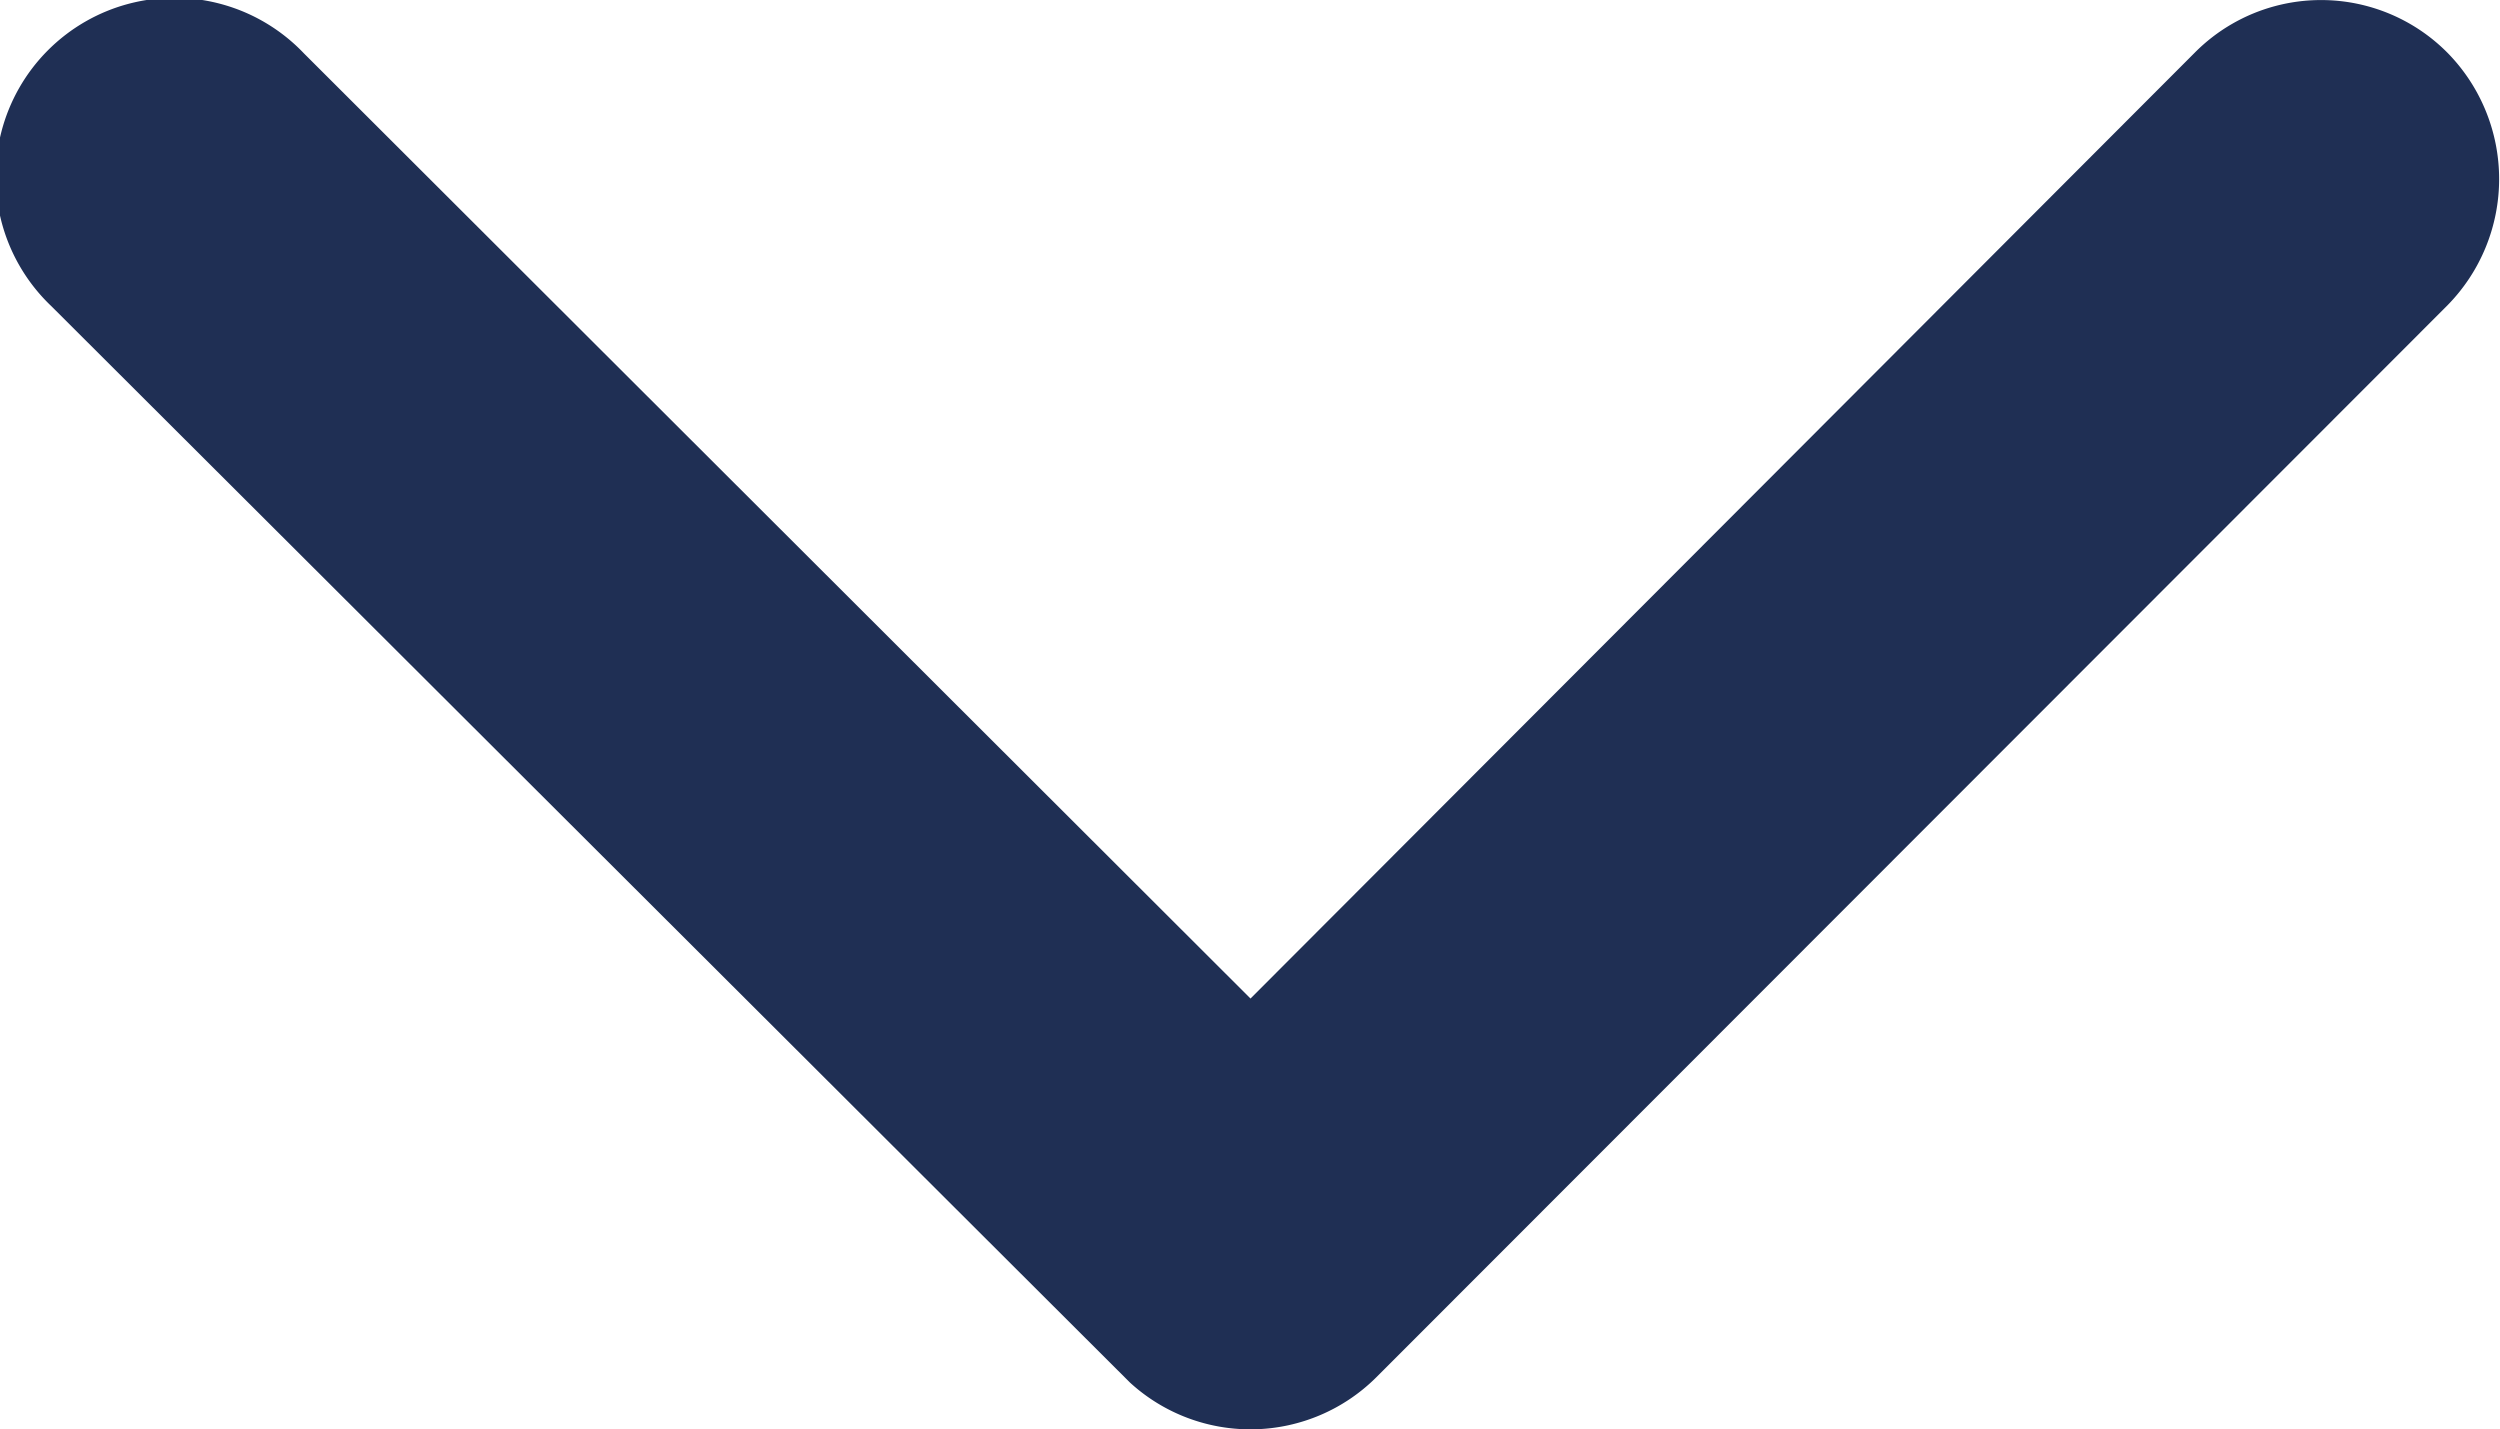 <svg xmlns="http://www.w3.org/2000/svg" width="12.323" height="7.046" viewBox="0 0 12.323 7.046">
  <path id="Icon_ion-ios-arrow-forward" data-name="Icon ion-ios-arrow-forward" d="M16.168,12.355,11.505,7.7a.877.877,0,0,1,0-1.244.888.888,0,0,1,1.247,0l5.283,5.279a.879.879,0,0,1,.026,1.214l-5.305,5.316a.881.881,0,1,1-1.247-1.244Z" transform="translate(18.519 -11.246) rotate(90)" fill="#1f2f54"/>
</svg>
